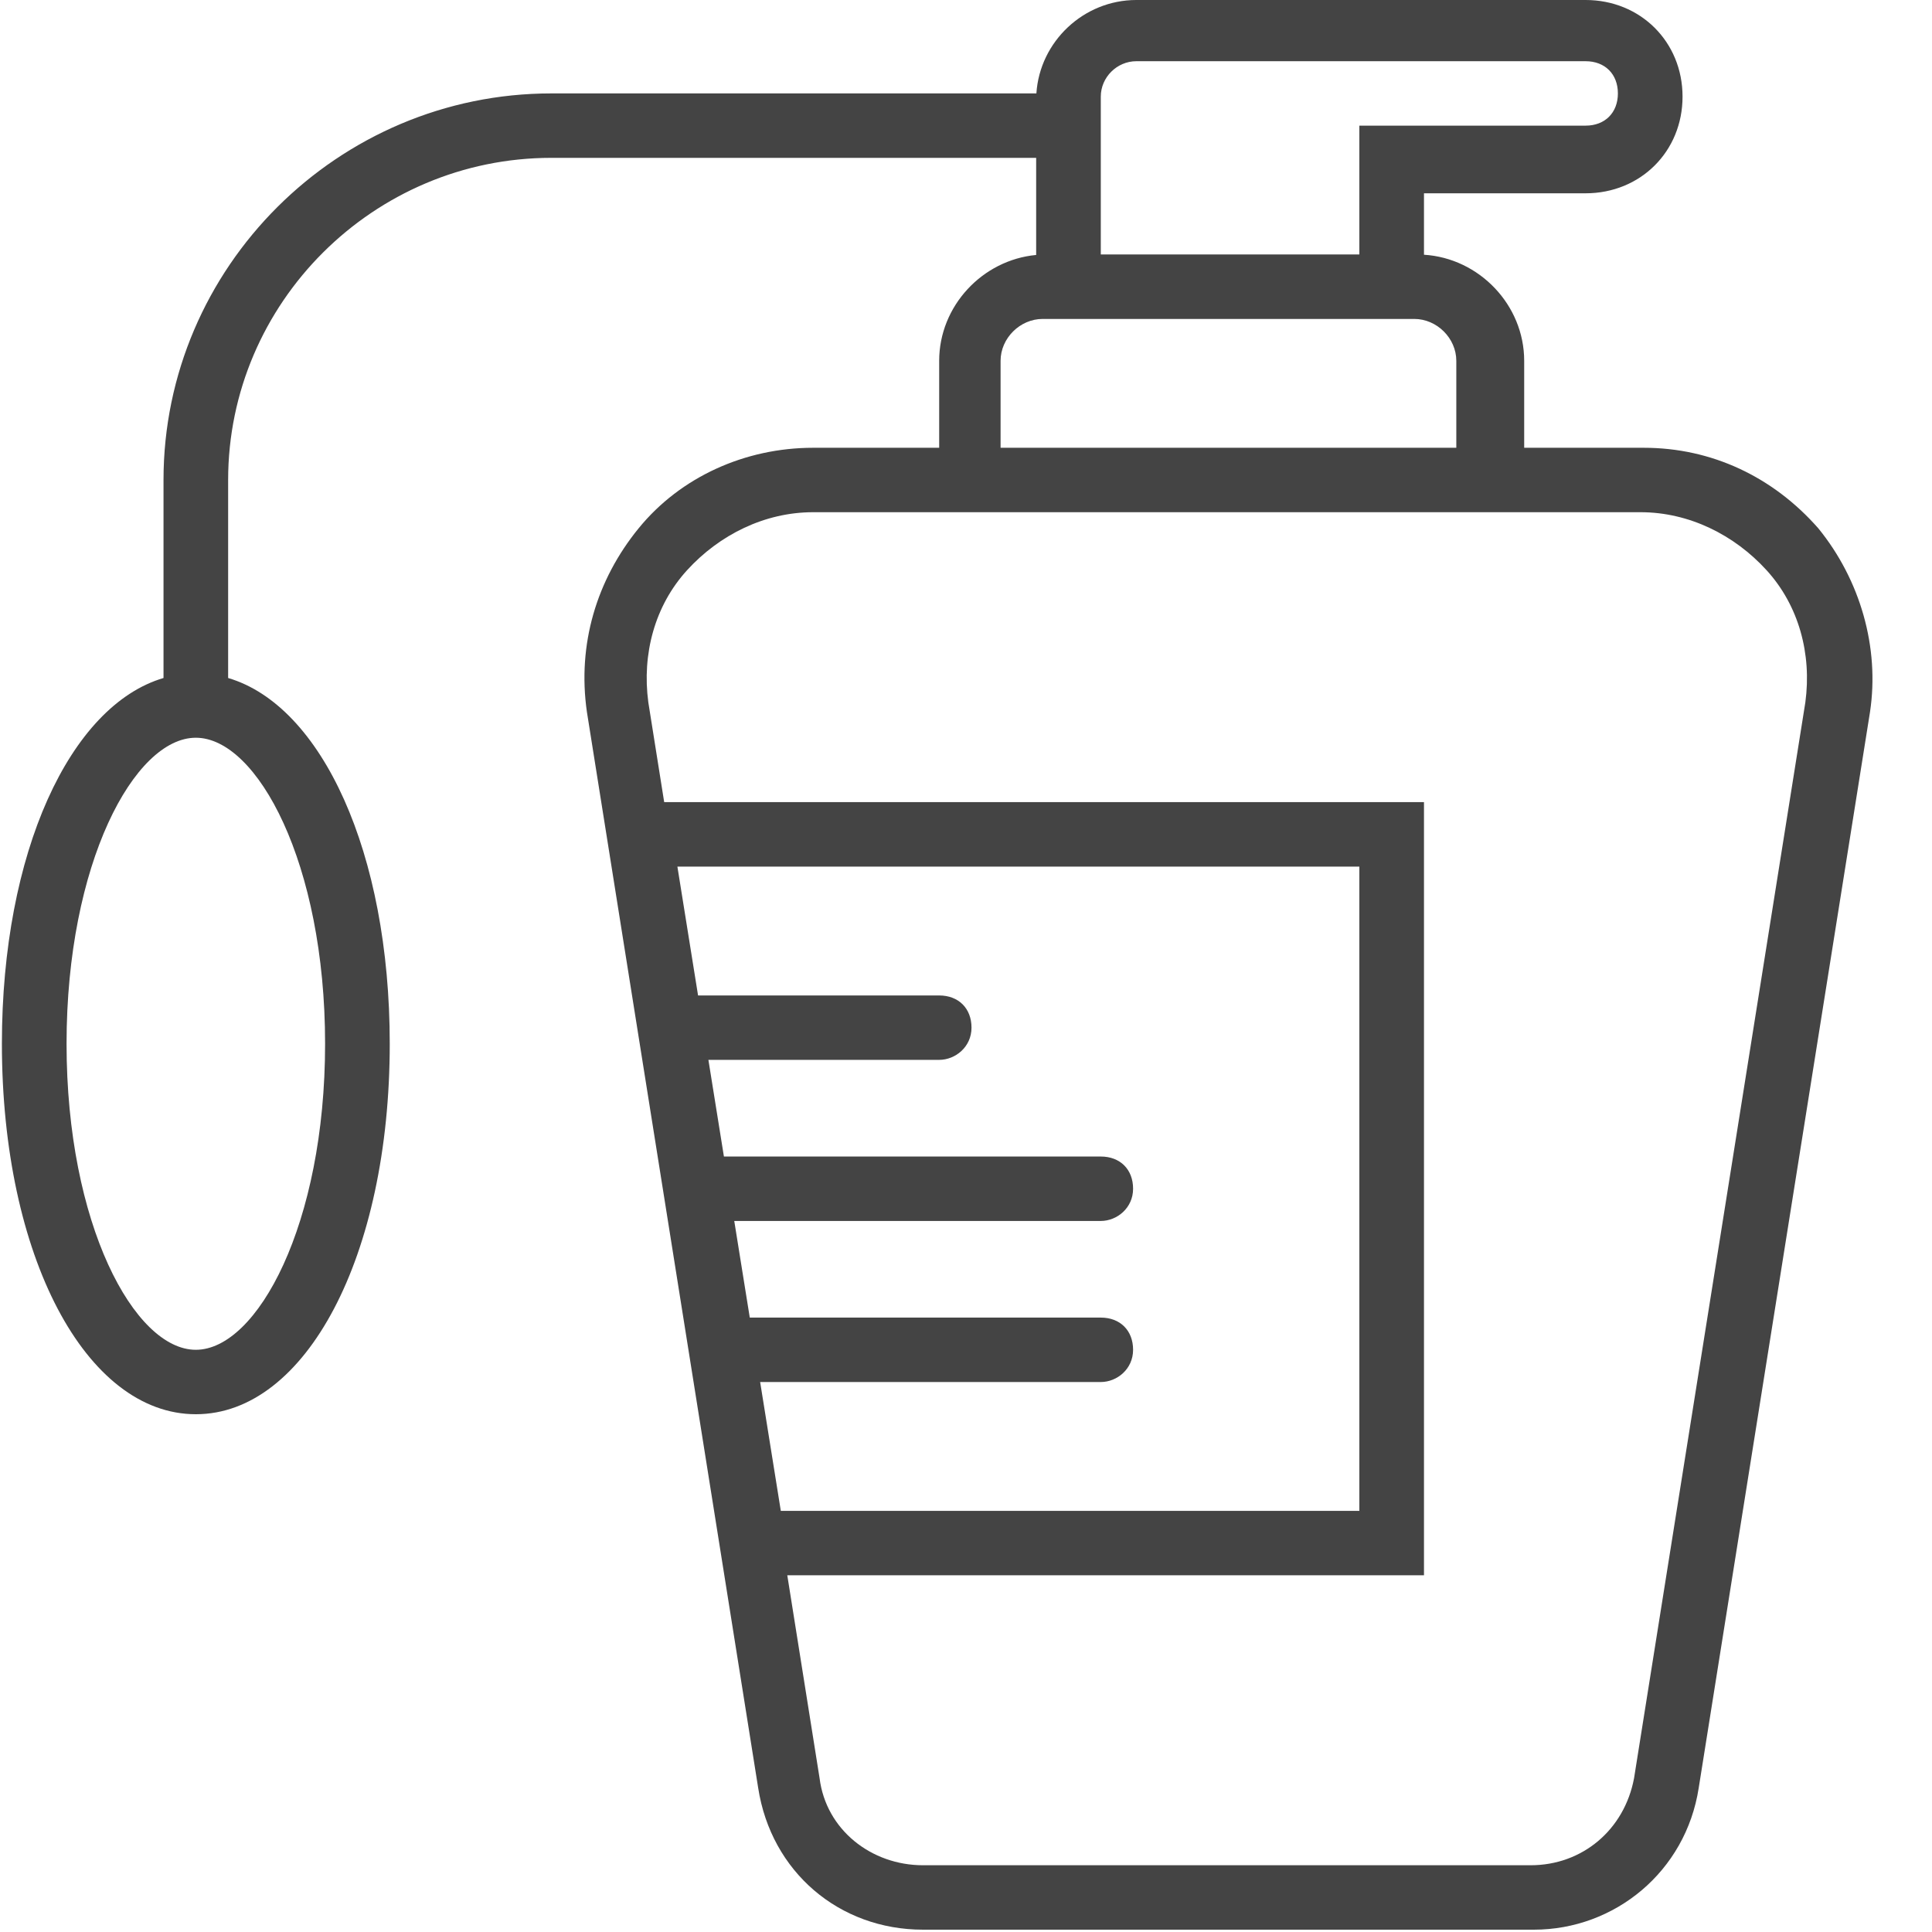 <?xml version="1.0" encoding="UTF-8"?>
<svg width="60px" height="60px" viewBox="0 0 60 60" version="1.1" xmlns="http://www.w3.org/2000/svg" xmlns:xlink="http://www.w3.org/1999/xlink">
    <!-- Generator: Sketch 51.2 (57519) - http://www.bohemiancoding.com/sketch -->
    <title>icon/application/health-beauty</title>
    <desc>Created with Sketch.</desc>
    <defs></defs>
    <g id="icon/application/health-beauty" stroke="none" stroke-width="1" fill="none" fill-rule="evenodd">
        <g id="mark_icon-health-beauty-labels" fill="#444444" fill-rule="nonzero">
            <path d="M56.469,16.407 C55.063,14.807 53.156,13.906 51.048,13.906 L47.335,13.906 L47.335,11.205 C47.335,9.472 45.939,8.017 44.223,7.911 L44.223,6.003 L49.242,6.003 C50.948,6.003 52.253,4.702 52.253,3.001 C52.253,1.301 50.948,0 49.242,0 L35.29,0 C33.651,0 32.291,1.292 32.186,2.901 L17.123,2.901 C10.498,2.901 5.078,8.304 5.078,14.907 L5.078,21.056 C2.17,21.914 0.059,26.476 0.059,32.415 C0.059,39.018 2.669,43.92 6.082,43.92 C9.494,43.92 12.104,39.018 12.104,32.415 C12.104,26.476 9.993,21.914 7.085,21.056 L7.085,14.907 C7.085,9.404 11.602,4.902 17.123,4.902 L32.179,4.902 L32.179,7.918 C30.509,8.074 29.167,9.505 29.167,11.205 L29.167,13.906 L25.253,13.906 C23.145,13.906 21.137,14.807 19.833,16.407 C18.528,18.008 17.925,20.009 18.227,22.11 L23.546,55.526 C23.948,58.127 26.056,59.928 28.665,59.928 L47.636,59.928 C50.145,59.928 52.353,58.127 52.755,55.526 L58.075,22.11 C58.376,20.109 57.773,18.008 56.469,16.407 Z M10.096,32.415 C10.096,38.018 7.989,41.919 6.081,41.919 C4.174,41.919 2.067,38.018 2.067,32.415 C2.067,26.812 4.174,22.911 6.081,22.911 C7.989,22.911 10.096,26.812 10.096,32.415 Z M34.186,3.001 C34.186,2.401 34.688,1.901 35.29,1.901 L49.242,1.901 C49.844,1.901 50.245,2.301 50.245,2.901 C50.245,3.501 49.844,3.902 49.242,3.902 L42.216,3.902 L42.216,7.903 L34.186,7.903 L34.186,3.001 Z M31.074,11.205 C31.074,10.505 31.677,9.905 32.379,9.905 L43.922,9.905 C44.625,9.905 45.227,10.505 45.227,11.205 L45.227,13.906 L31.074,13.906 L31.074,11.205 Z M23.607,42.92 L34.186,42.92 C34.688,42.92 35.189,42.52 35.189,41.919 C35.189,41.319 34.788,40.919 34.186,40.919 L23.285,40.919 L22.803,37.918 L34.186,37.918 C34.688,37.918 35.189,37.517 35.189,36.917 C35.189,36.317 34.788,35.917 34.186,35.917 L22.482,35.917 L22,32.915 L29.167,32.915 C29.669,32.915 30.171,32.515 30.171,31.915 C30.171,31.315 29.769,30.915 29.167,30.915 L21.679,30.915 L21.037,26.913 L42.216,26.913 L42.216,46.922 L24.249,46.922 L23.607,42.92 Z M56.067,21.81 L50.747,55.225 C50.446,56.826 49.141,57.927 47.535,57.927 L28.665,57.927 C27.059,57.927 25.654,56.826 25.453,55.225 L24.45,48.922 L44.223,48.922 L44.223,24.911 L20.627,24.911 L20.134,21.81 C19.933,20.309 20.334,18.809 21.338,17.708 C22.342,16.608 23.747,15.907 25.253,15.907 L29.167,15.907 L47.234,15.907 L47.335,15.907 L50.948,15.907 C52.453,15.907 53.859,16.608 54.862,17.708 C55.866,18.809 56.268,20.309 56.067,21.81 Z" id="Shape"></path>
        </g>
    </g>
</svg>